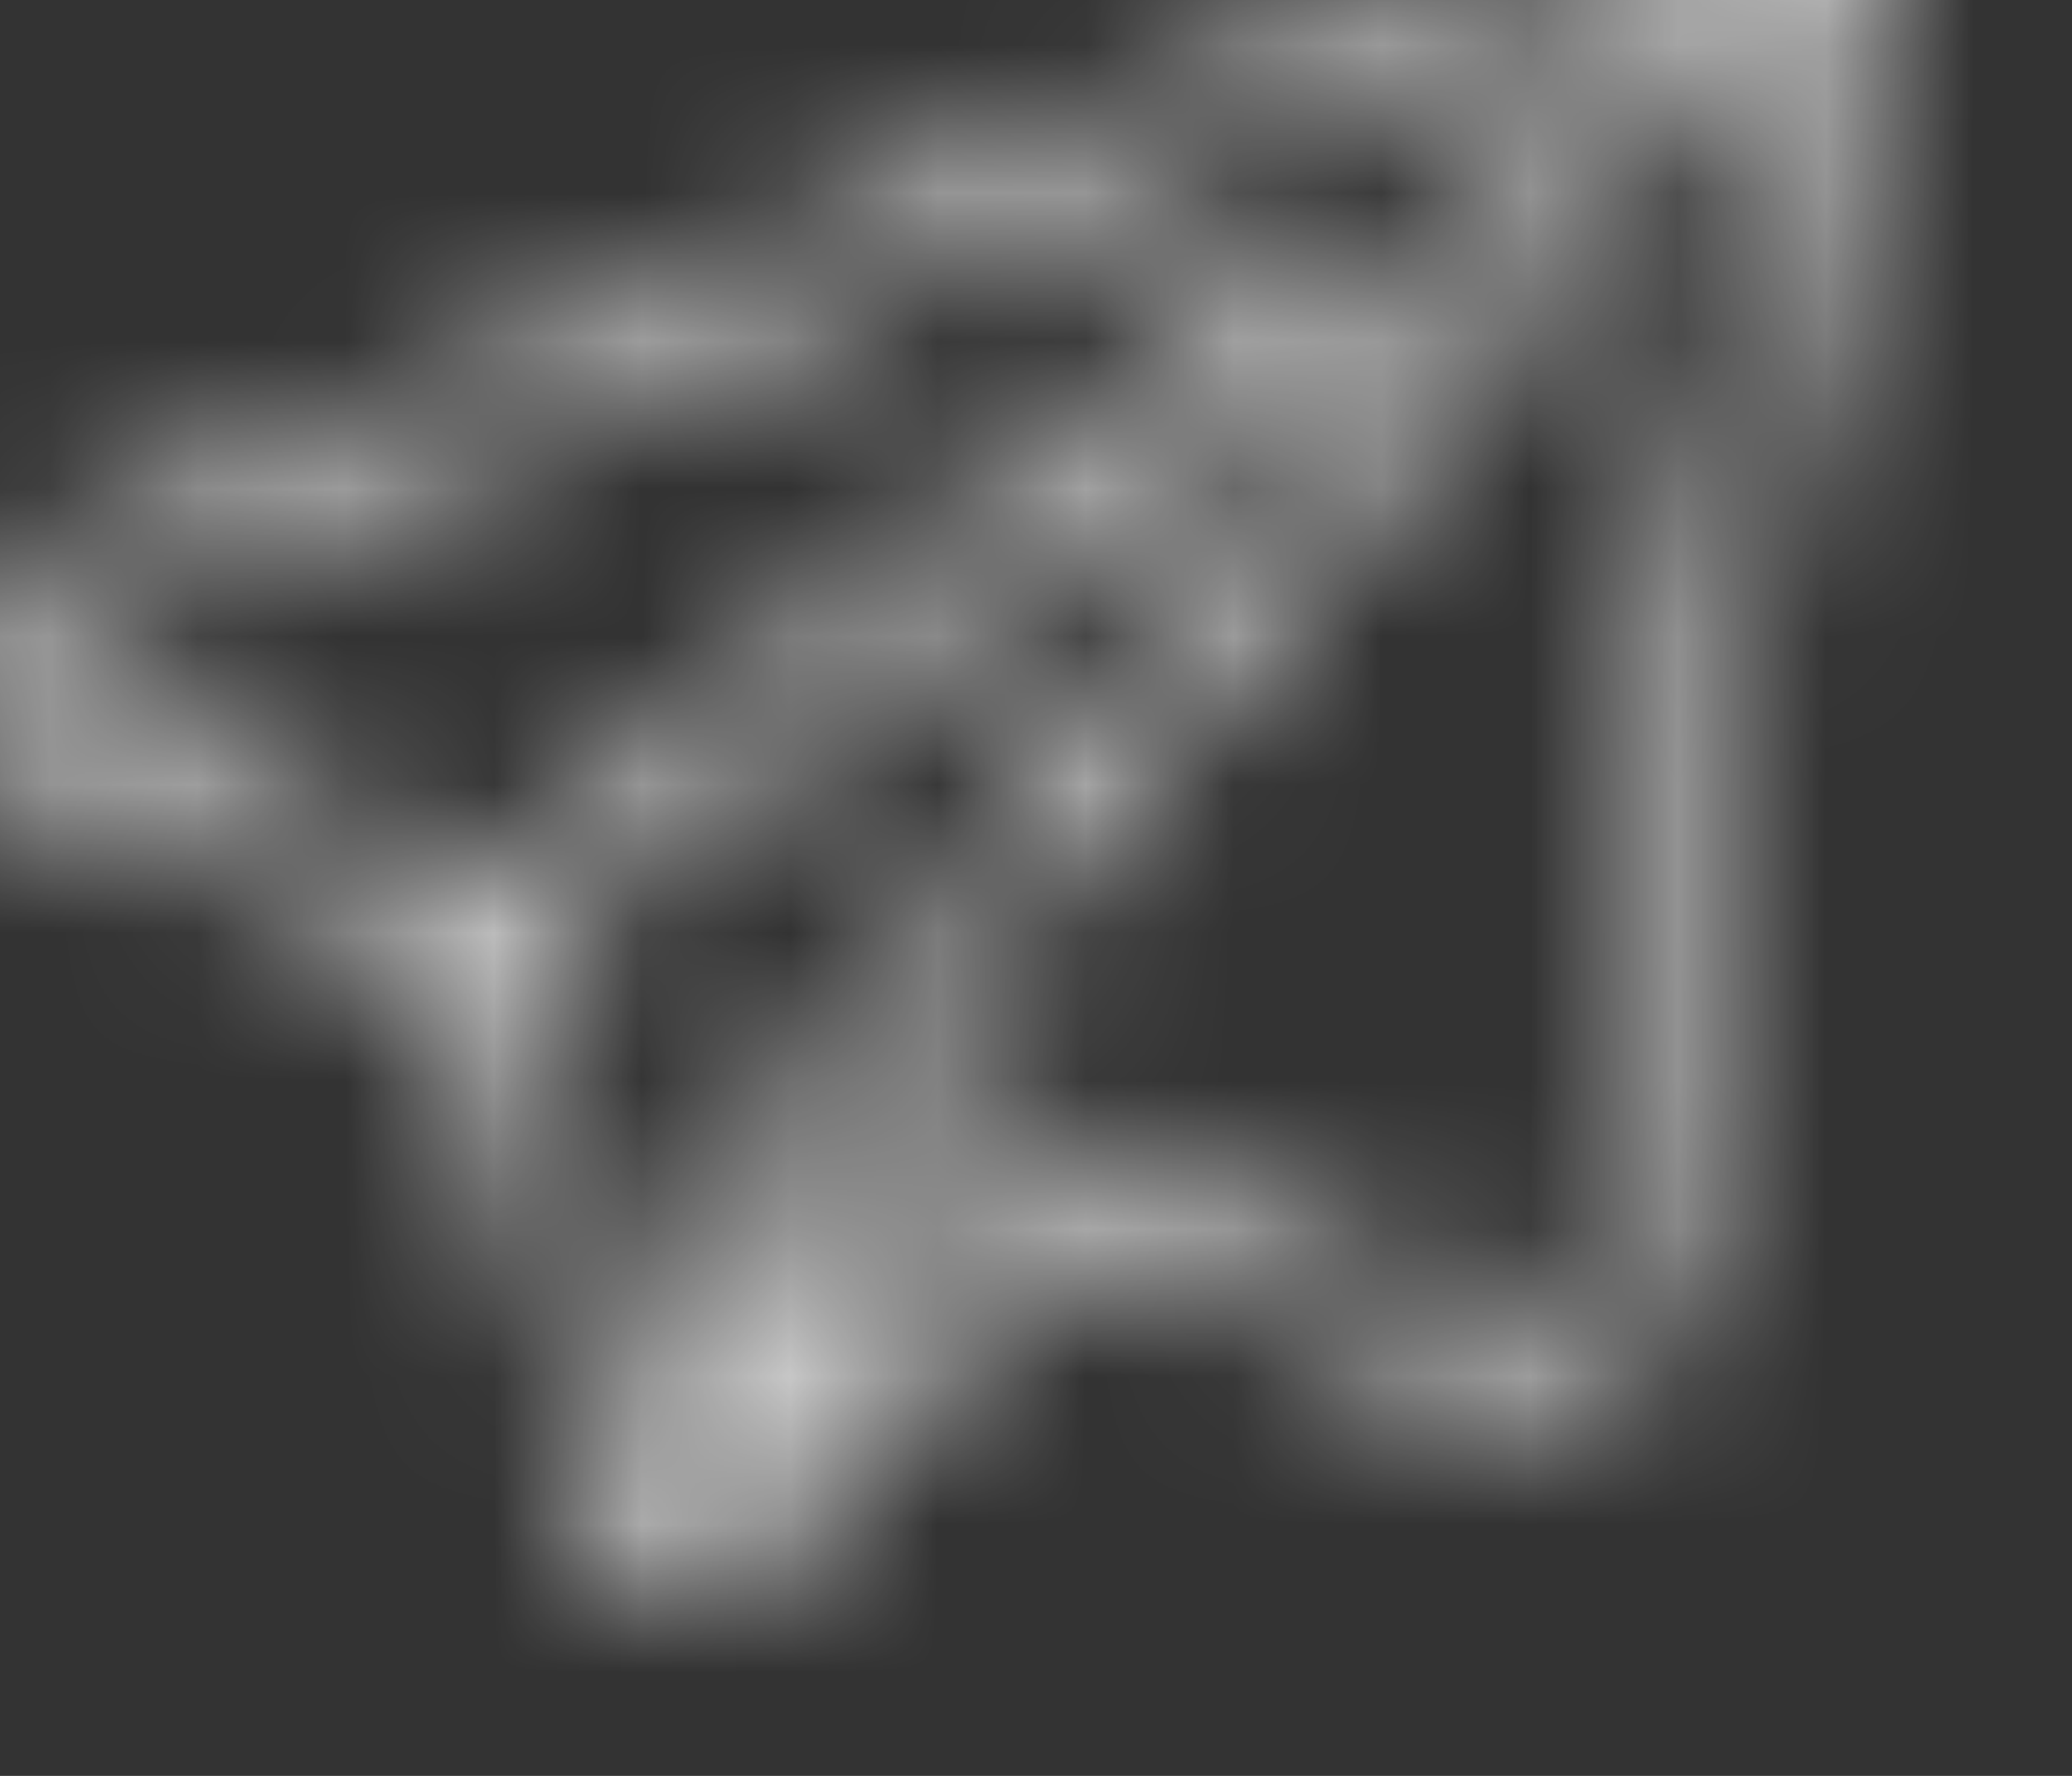 <?xml version="1.0" encoding="UTF-8"?>
<svg width="14px" height="12px" viewBox="0 0 14 12" version="1.1" xmlns="http://www.w3.org/2000/svg" xmlns:xlink="http://www.w3.org/1999/xlink">
    <rect x="0" y="0" width="14" height="12" fill="#333333" stroke="none"/>
    <!-- Generator: Sketch 59.1 (86144) - https://sketch.com -->
    <title>Group 25</title>
    <desc>Created with Sketch.</desc>
    <defs>
        <path d="M13.757,0.11 C13.628,-0.002 13.449,-0.031 13.292,0.034 L0.194,5.514 C0.075,5.564 0.018,5.704 0.066,5.827 C0.114,5.95 0.249,6.009 0.368,5.96 L12.941,0.7 L7.37,7.494 C7.287,7.595 7.299,7.747 7.397,7.832 C7.495,7.918 7.641,7.906 7.724,7.804 L13.379,0.907 L12.623,4.83 L11.862,10.09 C11.852,10.164 11.809,10.229 11.746,10.265 C11.686,10.3 11.613,10.303 11.55,10.274 L8.385,8.987 L6.866,8.33 C6.748,8.279 6.612,8.336 6.562,8.458 C6.557,8.475 6.554,8.492 6.552,8.509 L6.547,8.509 L5.793,11.52 L4.711,7.611 L10.351,3.267 C10.423,3.218 10.463,3.132 10.455,3.043 C10.446,2.955 10.391,2.878 10.311,2.844 C10.231,2.811 10.14,2.826 10.074,2.883 L4.404,7.248 L0.318,5.537 C0.199,5.489 0.065,5.548 0.017,5.67 C-0.031,5.793 0.026,5.932 0.144,5.982 L4.252,7.701 L5.348,11.656 C5.405,11.86 5.586,12.001 5.792,12 L5.797,12 C5.909,11.998 6.016,11.953 6.099,11.874 C6.107,11.869 6.114,11.864 6.122,11.858 L8.365,9.485 L11.374,10.719 C11.567,10.804 11.787,10.791 11.97,10.684 C12.159,10.576 12.288,10.384 12.32,10.163 L13.079,4.913 L13.915,0.578 C13.95,0.404 13.889,0.224 13.757,0.11 Z M6.443,10.833 L6.933,8.88 L7.701,9.213 L7.898,9.294 L6.443,10.833 Z" id="path-1"></path>
    </defs>
    <g id="Page-3" stroke="none" fill="none" fill-rule="evenodd">
        <g id="Artboard">
            <g id="Group-25">
                <g id="1034160">
                    <g id="Rectangle">
                        <mask id="mask-2" fill="white">
                            <use xlink:href="#path-1"></use>
                        </mask>
                        <rect fill="#FFFFFF" fill-rule="nonzero" mask="url(#mask-2)" x="-1.167" y="-1.2" width="17.111" height="15.2"></rect>
                    </g>
                </g>
            </g>
        </g>
    </g>
</svg>